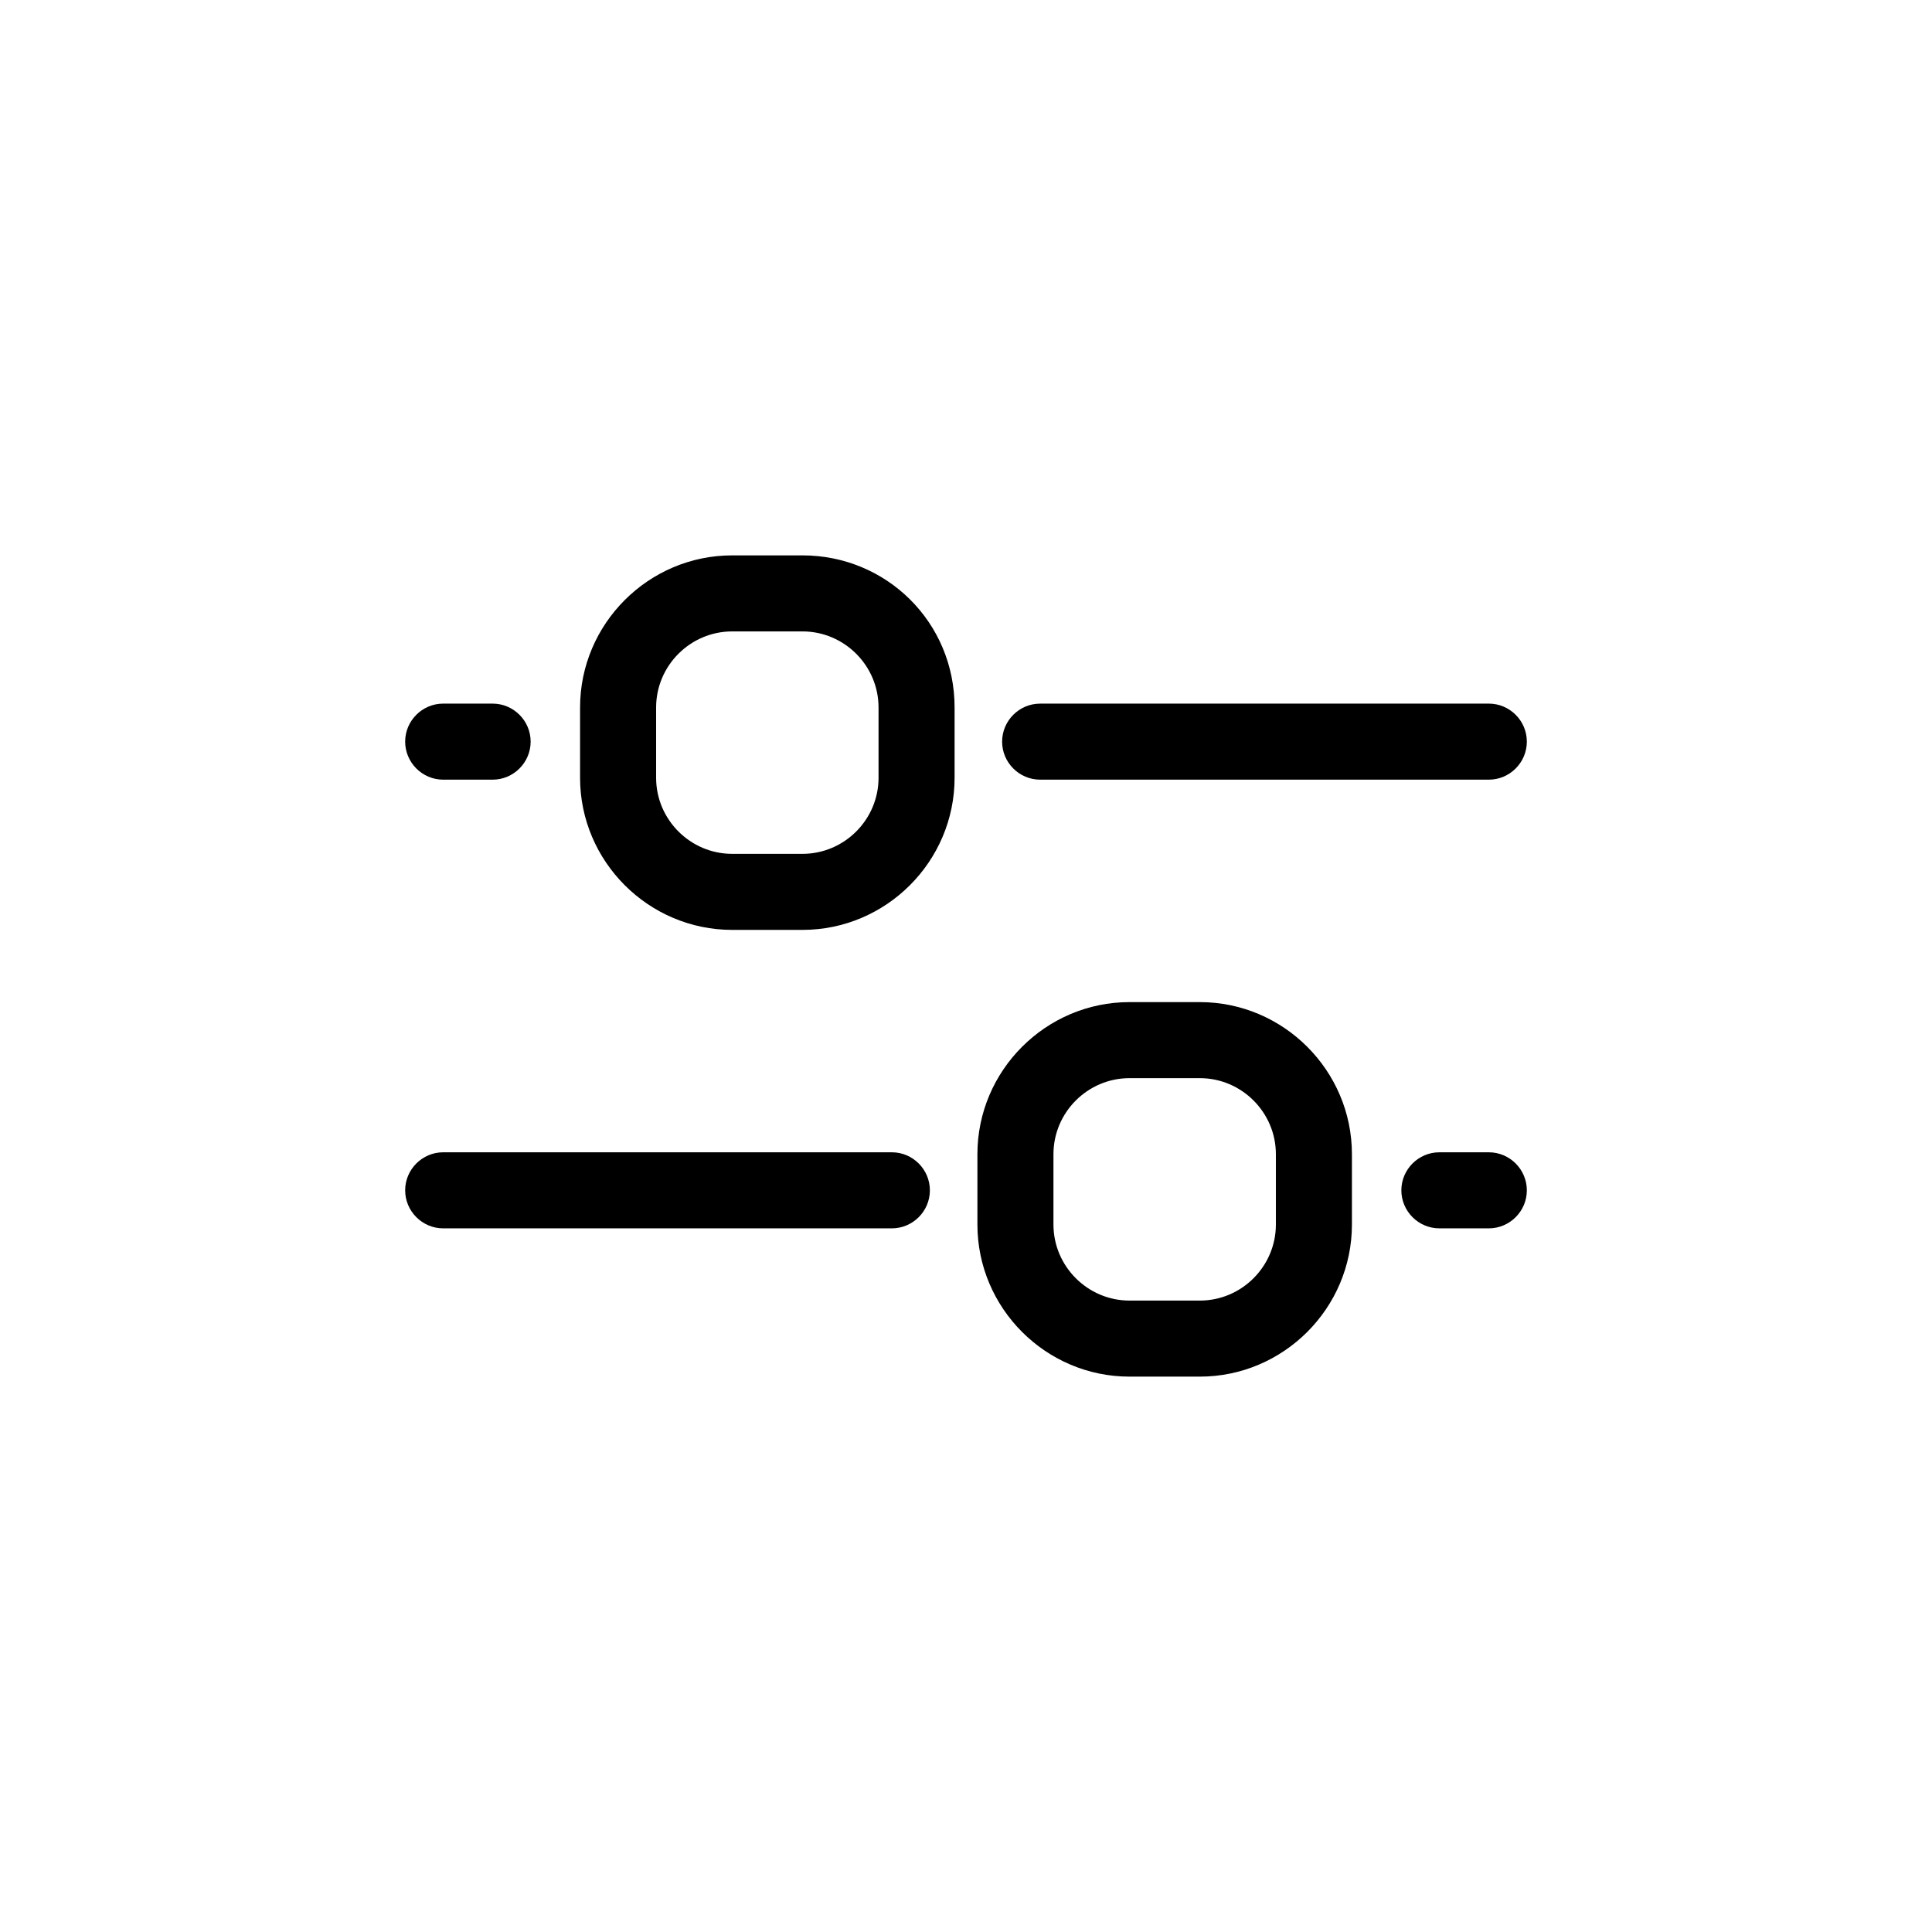 <?xml version="1.0" encoding="UTF-8"?>
<!-- Uploaded to: SVG Repo, www.svgrepo.com, Generator: SVG Repo Mixer Tools -->
<svg fill="#000000" width="800px" height="800px" version="1.1" viewBox="144 144 512 512" xmlns="http://www.w3.org/2000/svg">
 <g>
  <path d="m356.67 291.18h-18.641c-22.168 0-40.305 18.137-40.305 40.305v18.641c0 22.168 18.137 40.305 40.305 40.305h18.641c22.168 0 40.305-18.137 40.305-40.305v-18.641c0-22.672-18.137-40.305-40.305-40.305zm20.152 58.945c0 11.082-9.07 20.152-20.152 20.152h-18.641c-11.082 0-20.152-9.07-20.152-20.152v-18.641c0-11.082 9.07-20.152 20.152-20.152h18.641c11.082 0 20.152 9.07 20.152 20.152z"/>
  <path d="m261.45 350.62h13.098c5.543 0 10.078-4.535 10.078-10.078s-4.535-10.078-10.078-10.078h-13.098c-5.543 0-10.078 4.535-10.078 10.078 0.004 5.543 4.539 10.078 10.078 10.078z"/>
  <path d="m419.65 350.62h118.9c5.543 0 10.078-4.535 10.078-10.078s-4.535-10.078-10.078-10.078l-118.9 0.004c-5.543 0-10.078 4.535-10.078 10.078 0 5.539 4.535 10.074 10.078 10.074z"/>
  <path d="m461.97 409.57h-18.641c-22.168 0-40.305 18.137-40.305 40.305v18.641c0 22.168 18.137 40.305 40.305 40.305h18.641c22.168 0 40.305-18.137 40.305-40.305v-18.641c0-22.168-18.141-40.305-40.305-40.305zm20.152 58.945c0 11.082-9.07 20.152-20.152 20.152h-18.641c-11.082 0-20.152-9.07-20.152-20.152v-18.641c0-11.082 9.07-20.152 20.152-20.152h18.641c11.082 0 20.152 9.07 20.152 20.152z"/>
  <path d="m538.55 449.37h-13.098c-5.543 0-10.078 4.535-10.078 10.078s4.535 10.078 10.078 10.078h13.098c5.543 0 10.078-4.535 10.078-10.078-0.004-5.543-4.535-10.078-10.078-10.078z"/>
  <path d="m380.35 449.37h-118.9c-5.543 0-10.078 4.535-10.078 10.078s4.535 10.078 10.078 10.078h118.9c5.543 0 10.078-4.535 10.078-10.078s-4.535-10.078-10.074-10.078z"/>
 </g>
</svg>